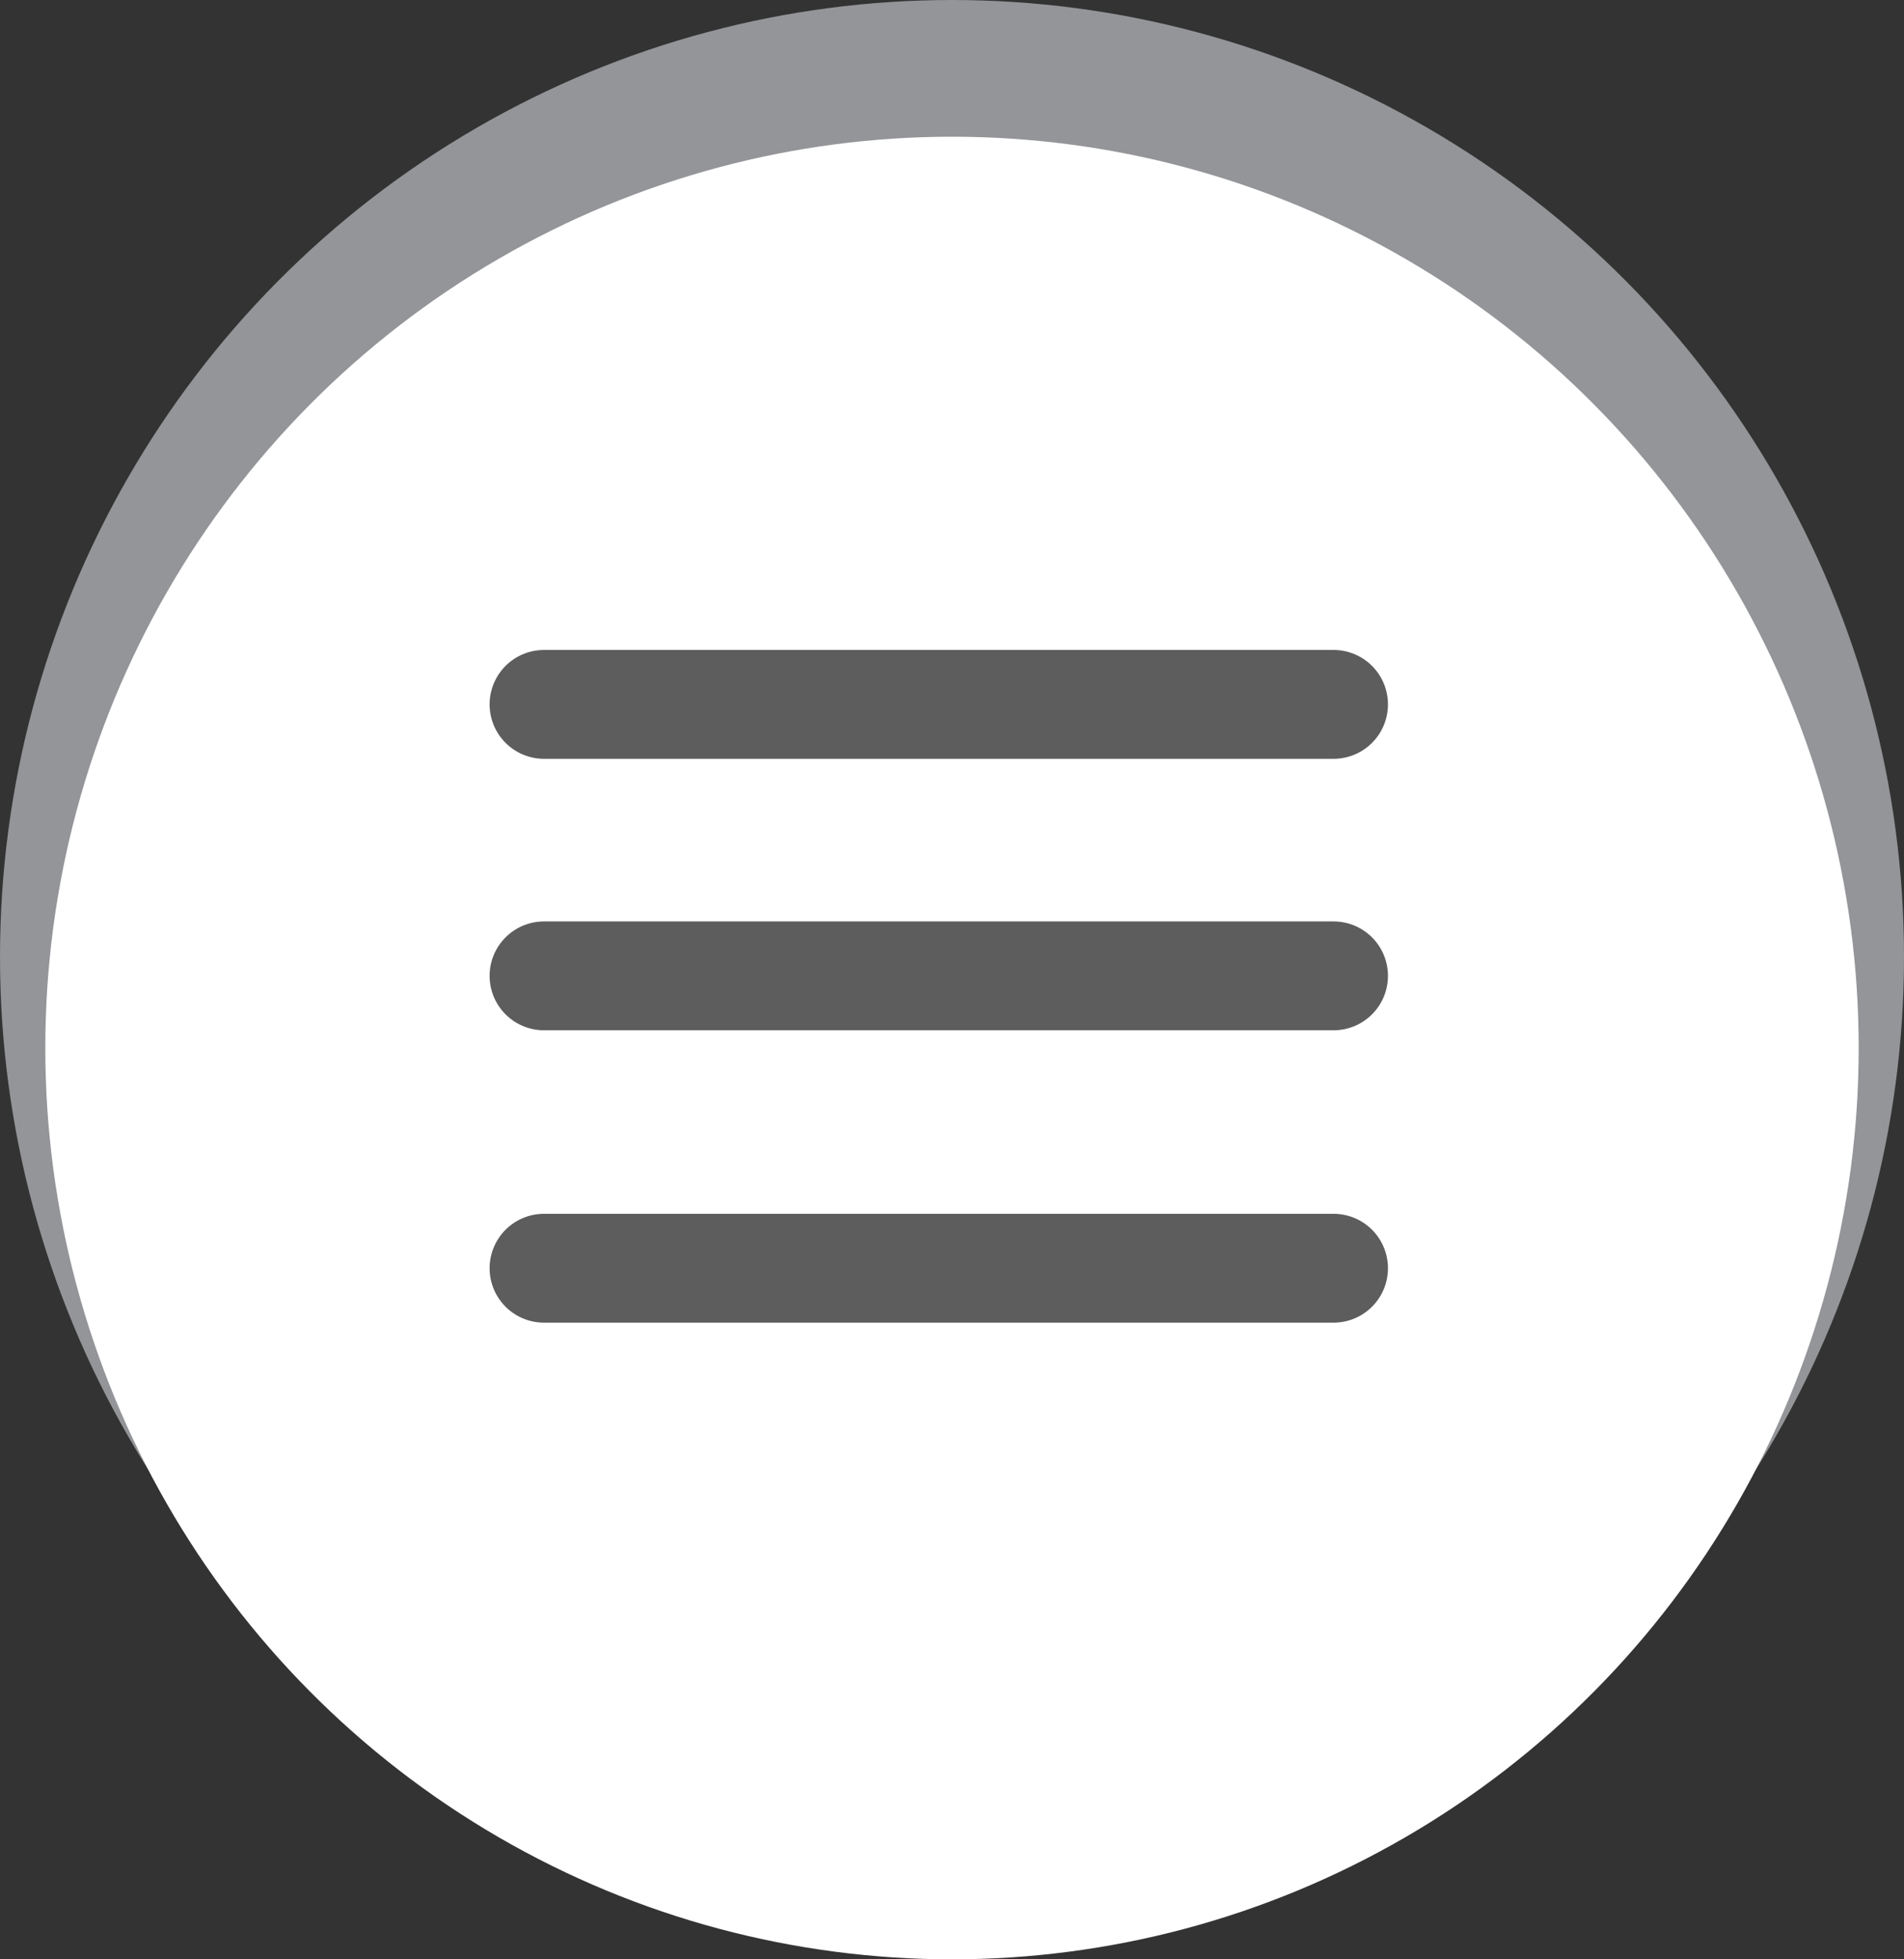 <?xml version="1.0" encoding="UTF-8"?>
<svg width="35px" height="36px" viewBox="0 0 35 36" version="1.1" xmlns="http://www.w3.org/2000/svg" xmlns:xlink="http://www.w3.org/1999/xlink">
    <rect x="0" y="0" width="35" height="36" fill="#333333" stroke="none"/>
    <title>Group</title>
    <g id="Page-1" stroke="none" stroke-width="1" fill="none" fill-rule="evenodd">
        <g id="Home" transform="translate(-1555, -29)">
            <g id="Group" transform="translate(1555, 29)">
                <ellipse id="Oval-Copy-3" fill="#939598" cx="17.5" cy="17.581" rx="17.5" ry="17.581"></ellipse>
                <ellipse id="Oval-Copy-4" fill="#FFFFFF" cx="17.5" cy="19.256" rx="16.667" ry="16.744"></ellipse>
                <g id="Group-6-Copy" transform="translate(10, 12.558)" stroke="#5D5D5D" stroke-linecap="round" stroke-width="2">
                    <line x1="1.03857533e-16" y1="0.384" x2="14.514" y2="0.384" id="Line-6"></line>
                    <line x1="1.03857533e-16" y1="5.372" x2="14.514" y2="5.372" id="Line-6"></line>
                    <line x1="1.03857533e-16" y1="10.744" x2="14.514" y2="10.744" id="Line-6"></line>
                </g>
            </g>
        </g>
    </g>
</svg>